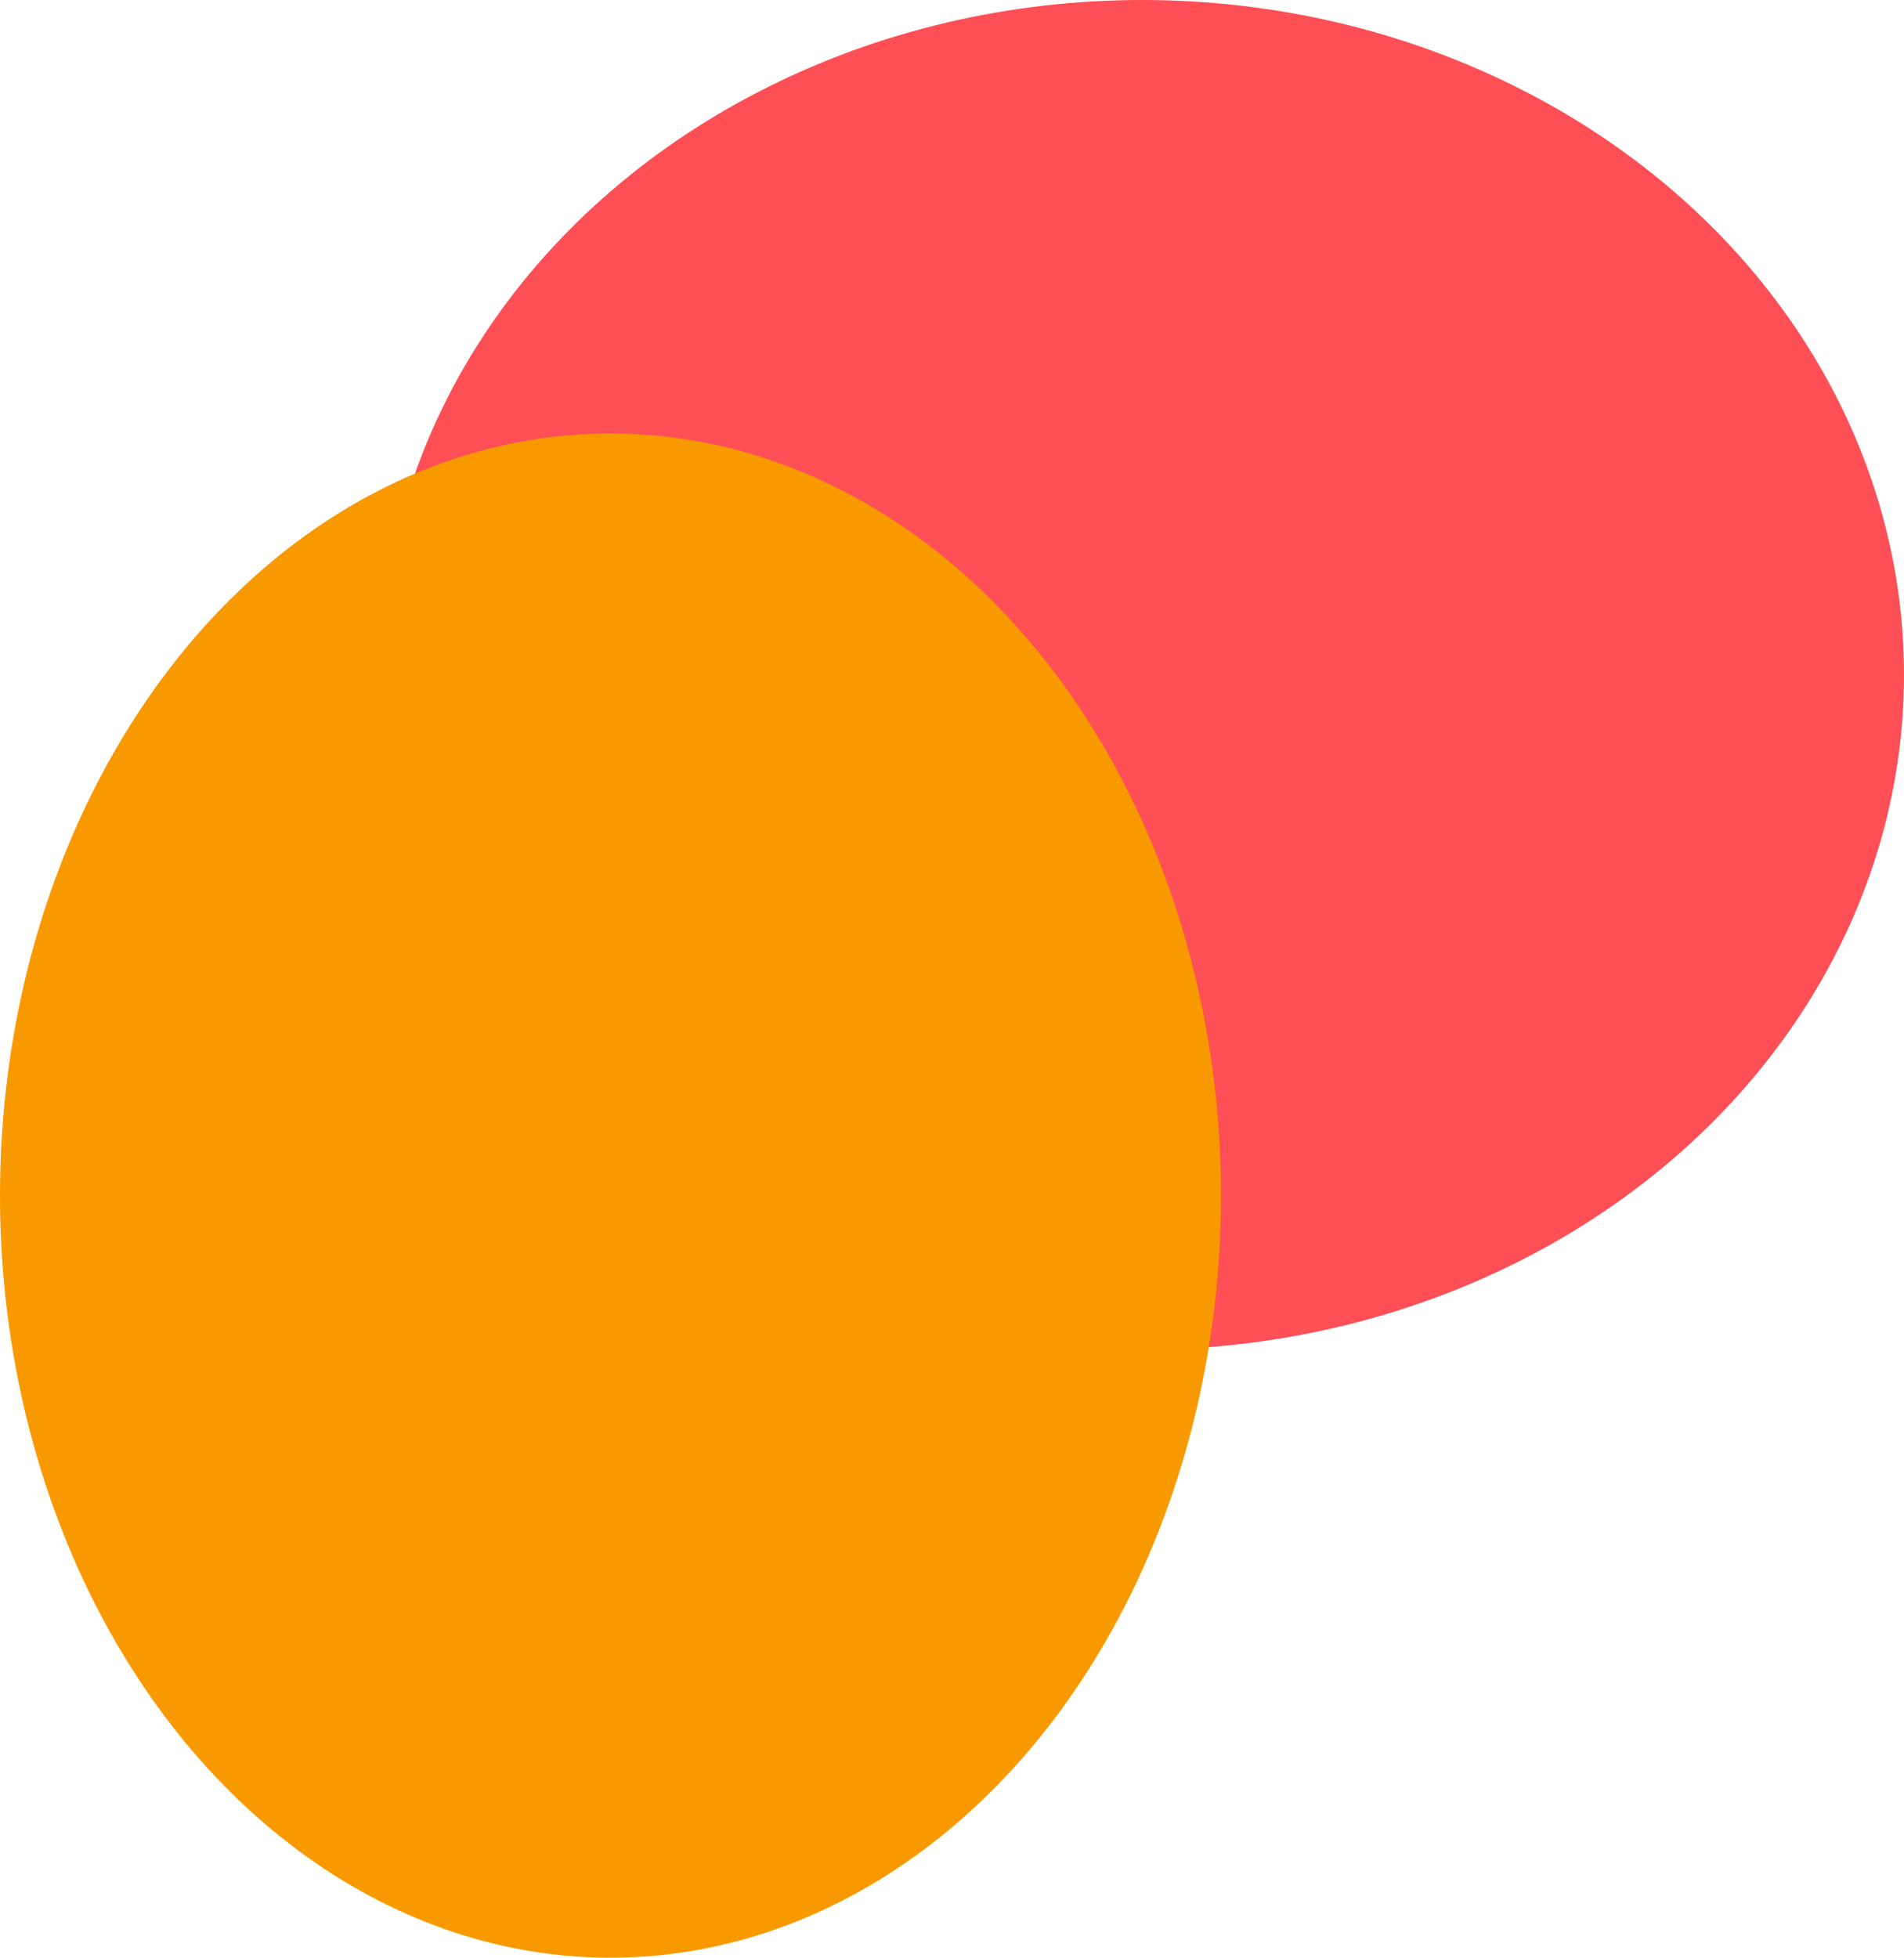<svg xmlns="http://www.w3.org/2000/svg" viewBox="0 0 3950 4060"><defs><style> .cls-1 { isolation: isolate; } .cls-2 { fill: #fd4f55; } .cls-2, .cls-3 { stroke-width: 0px; } .cls-3 { fill: #f99900; } .cls-4 { mix-blend-mode: screen; } </style></defs><g class="cls-1"><g id="Camada_1" data-name="Camada 1"><g class="cls-4"><ellipse class="cls-2" cx="2369.5" cy="1399.5" rx="1580.5" ry="1399.5"></ellipse></g><g class="cls-4"><ellipse class="cls-3" cx="1266.5" cy="2479.5" rx="1266.5" ry="1580.5"></ellipse></g></g></g></svg>